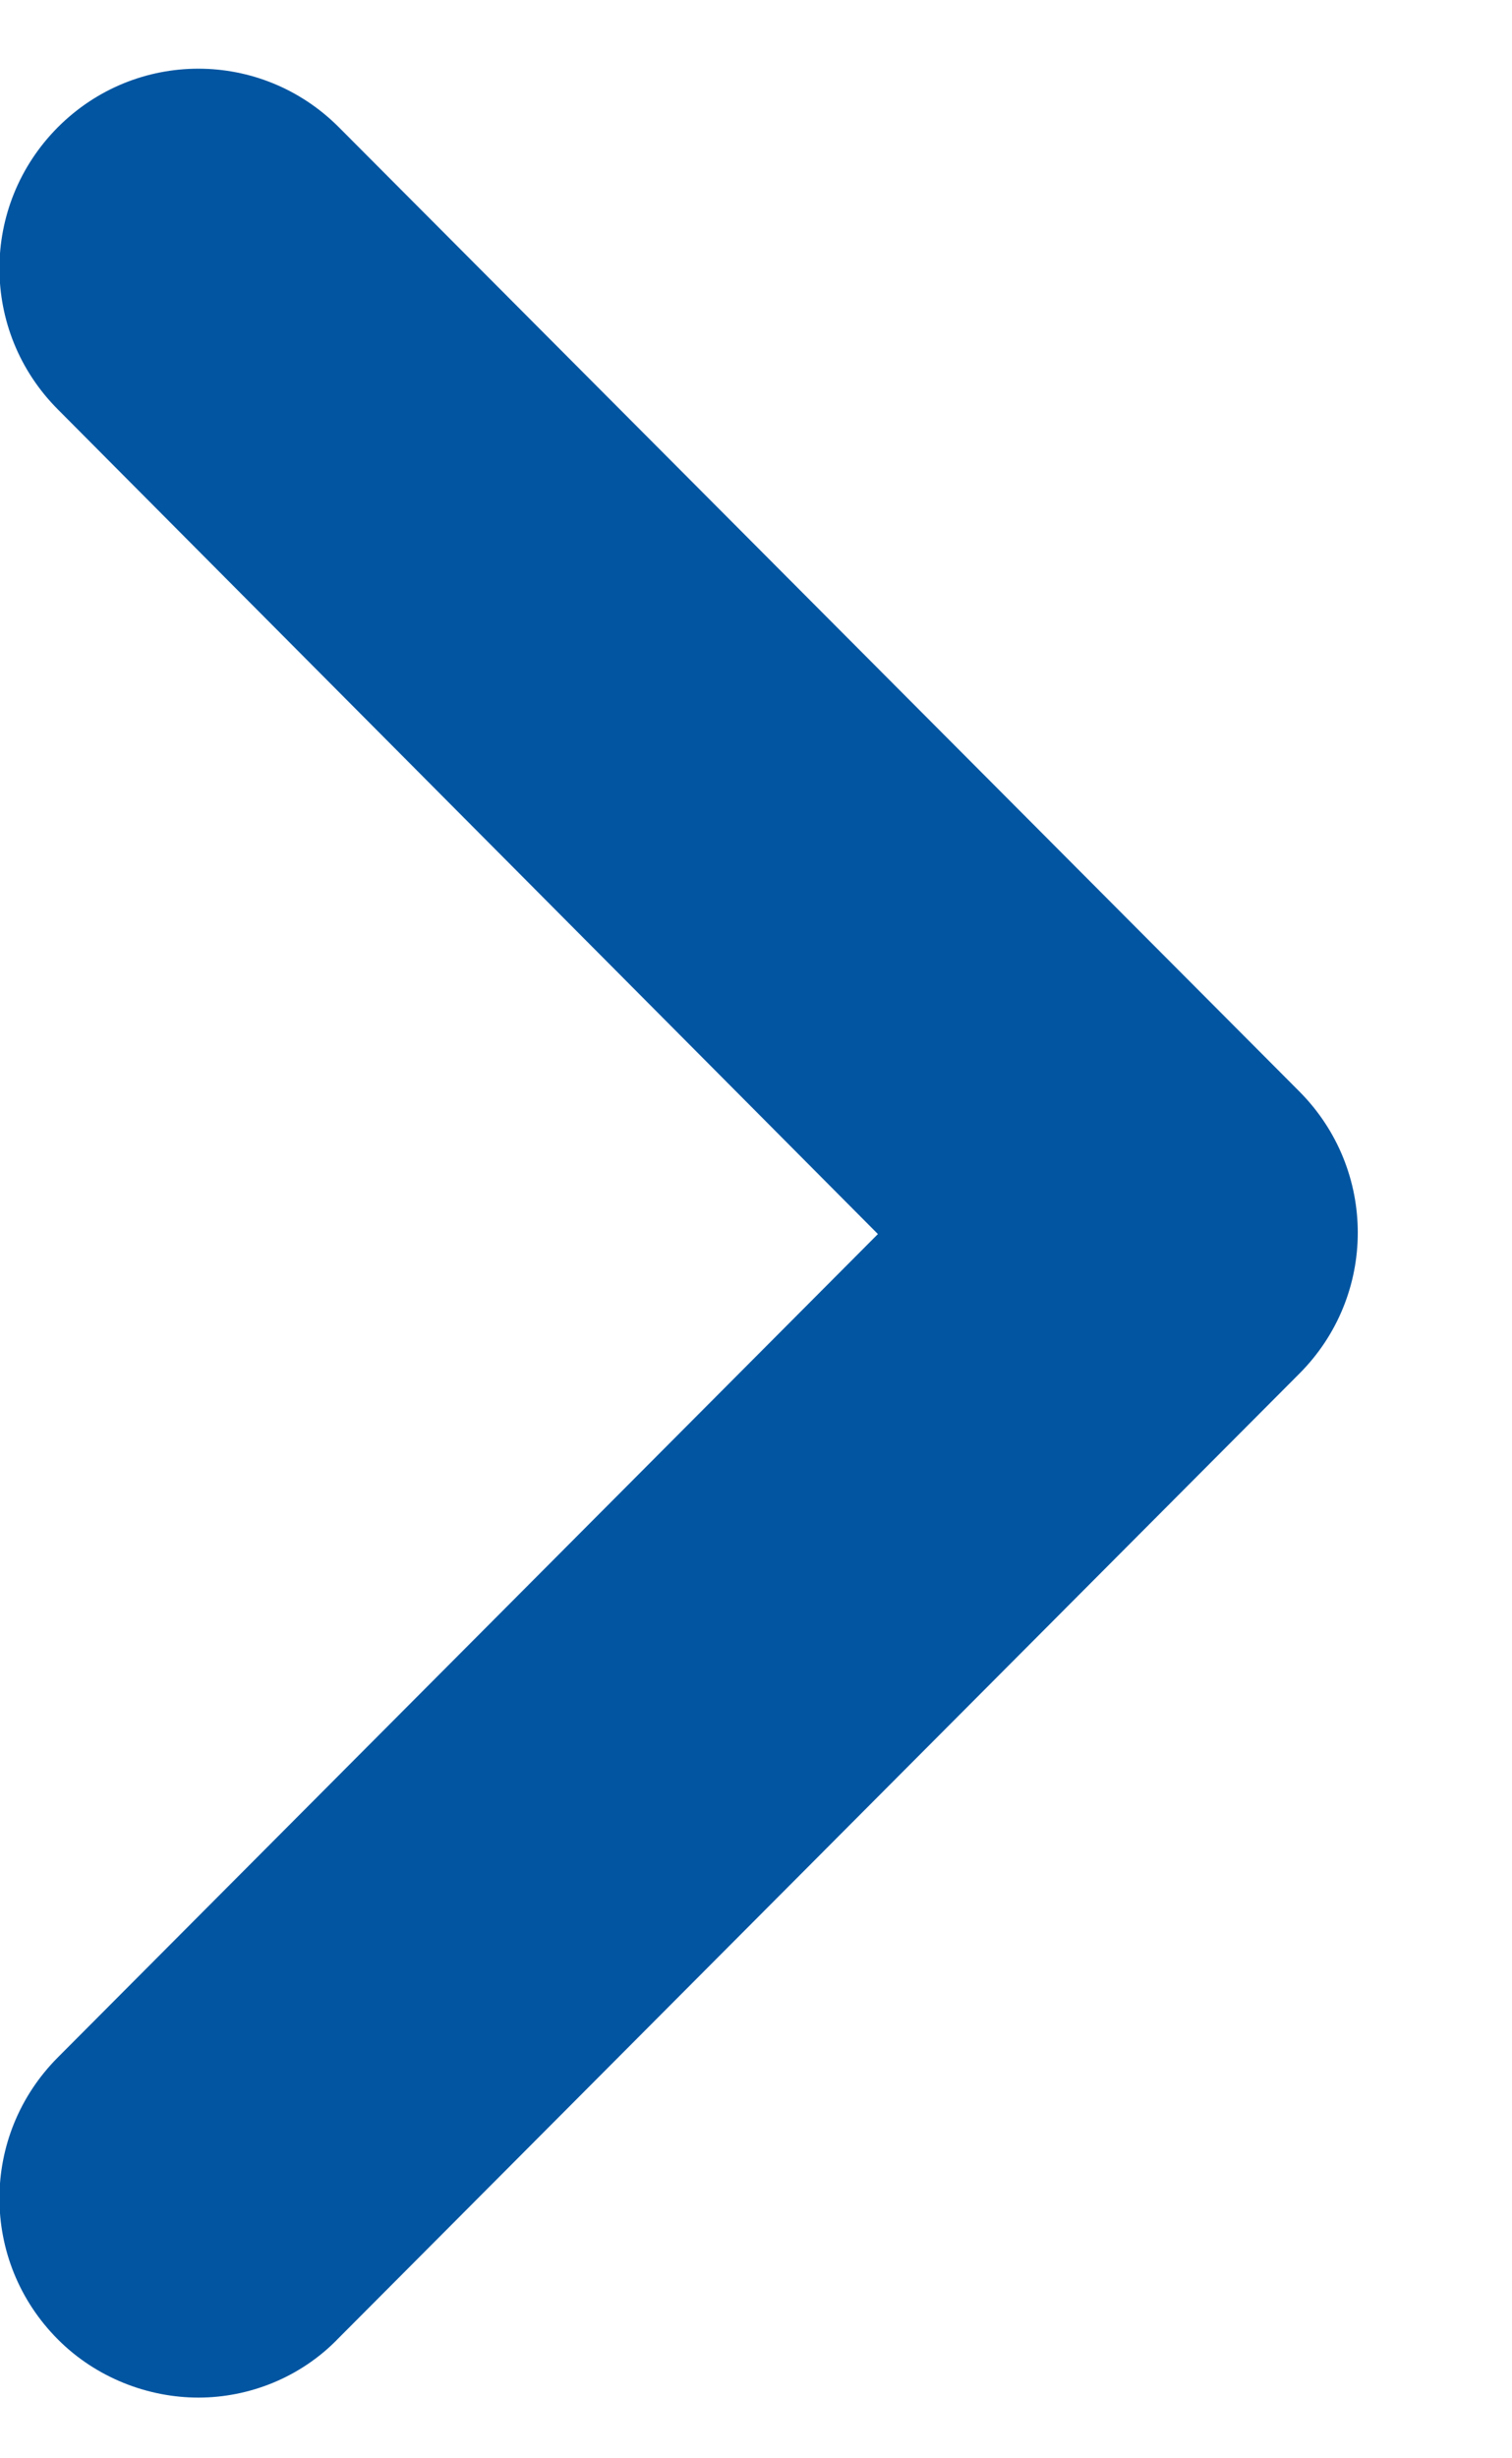 <svg width="8" height="13" viewBox="0 0 8 13" fill="none" xmlns="http://www.w3.org/2000/svg">
<path d="M1.05 12.679C0.783 12.679 0.508 12.574 0.306 12.371C-0.106 11.958 -0.106 11.293 0.306 10.88L4.645 6.526L0.306 2.165C-0.106 1.752 -0.106 1.087 0.306 0.673C0.718 0.26 1.381 0.26 1.793 0.673L6.875 5.772C7.287 6.186 7.287 6.851 6.875 7.264L1.793 12.363C1.591 12.574 1.316 12.679 1.05 12.679Z" fill="#0155A1"/>
</svg>
